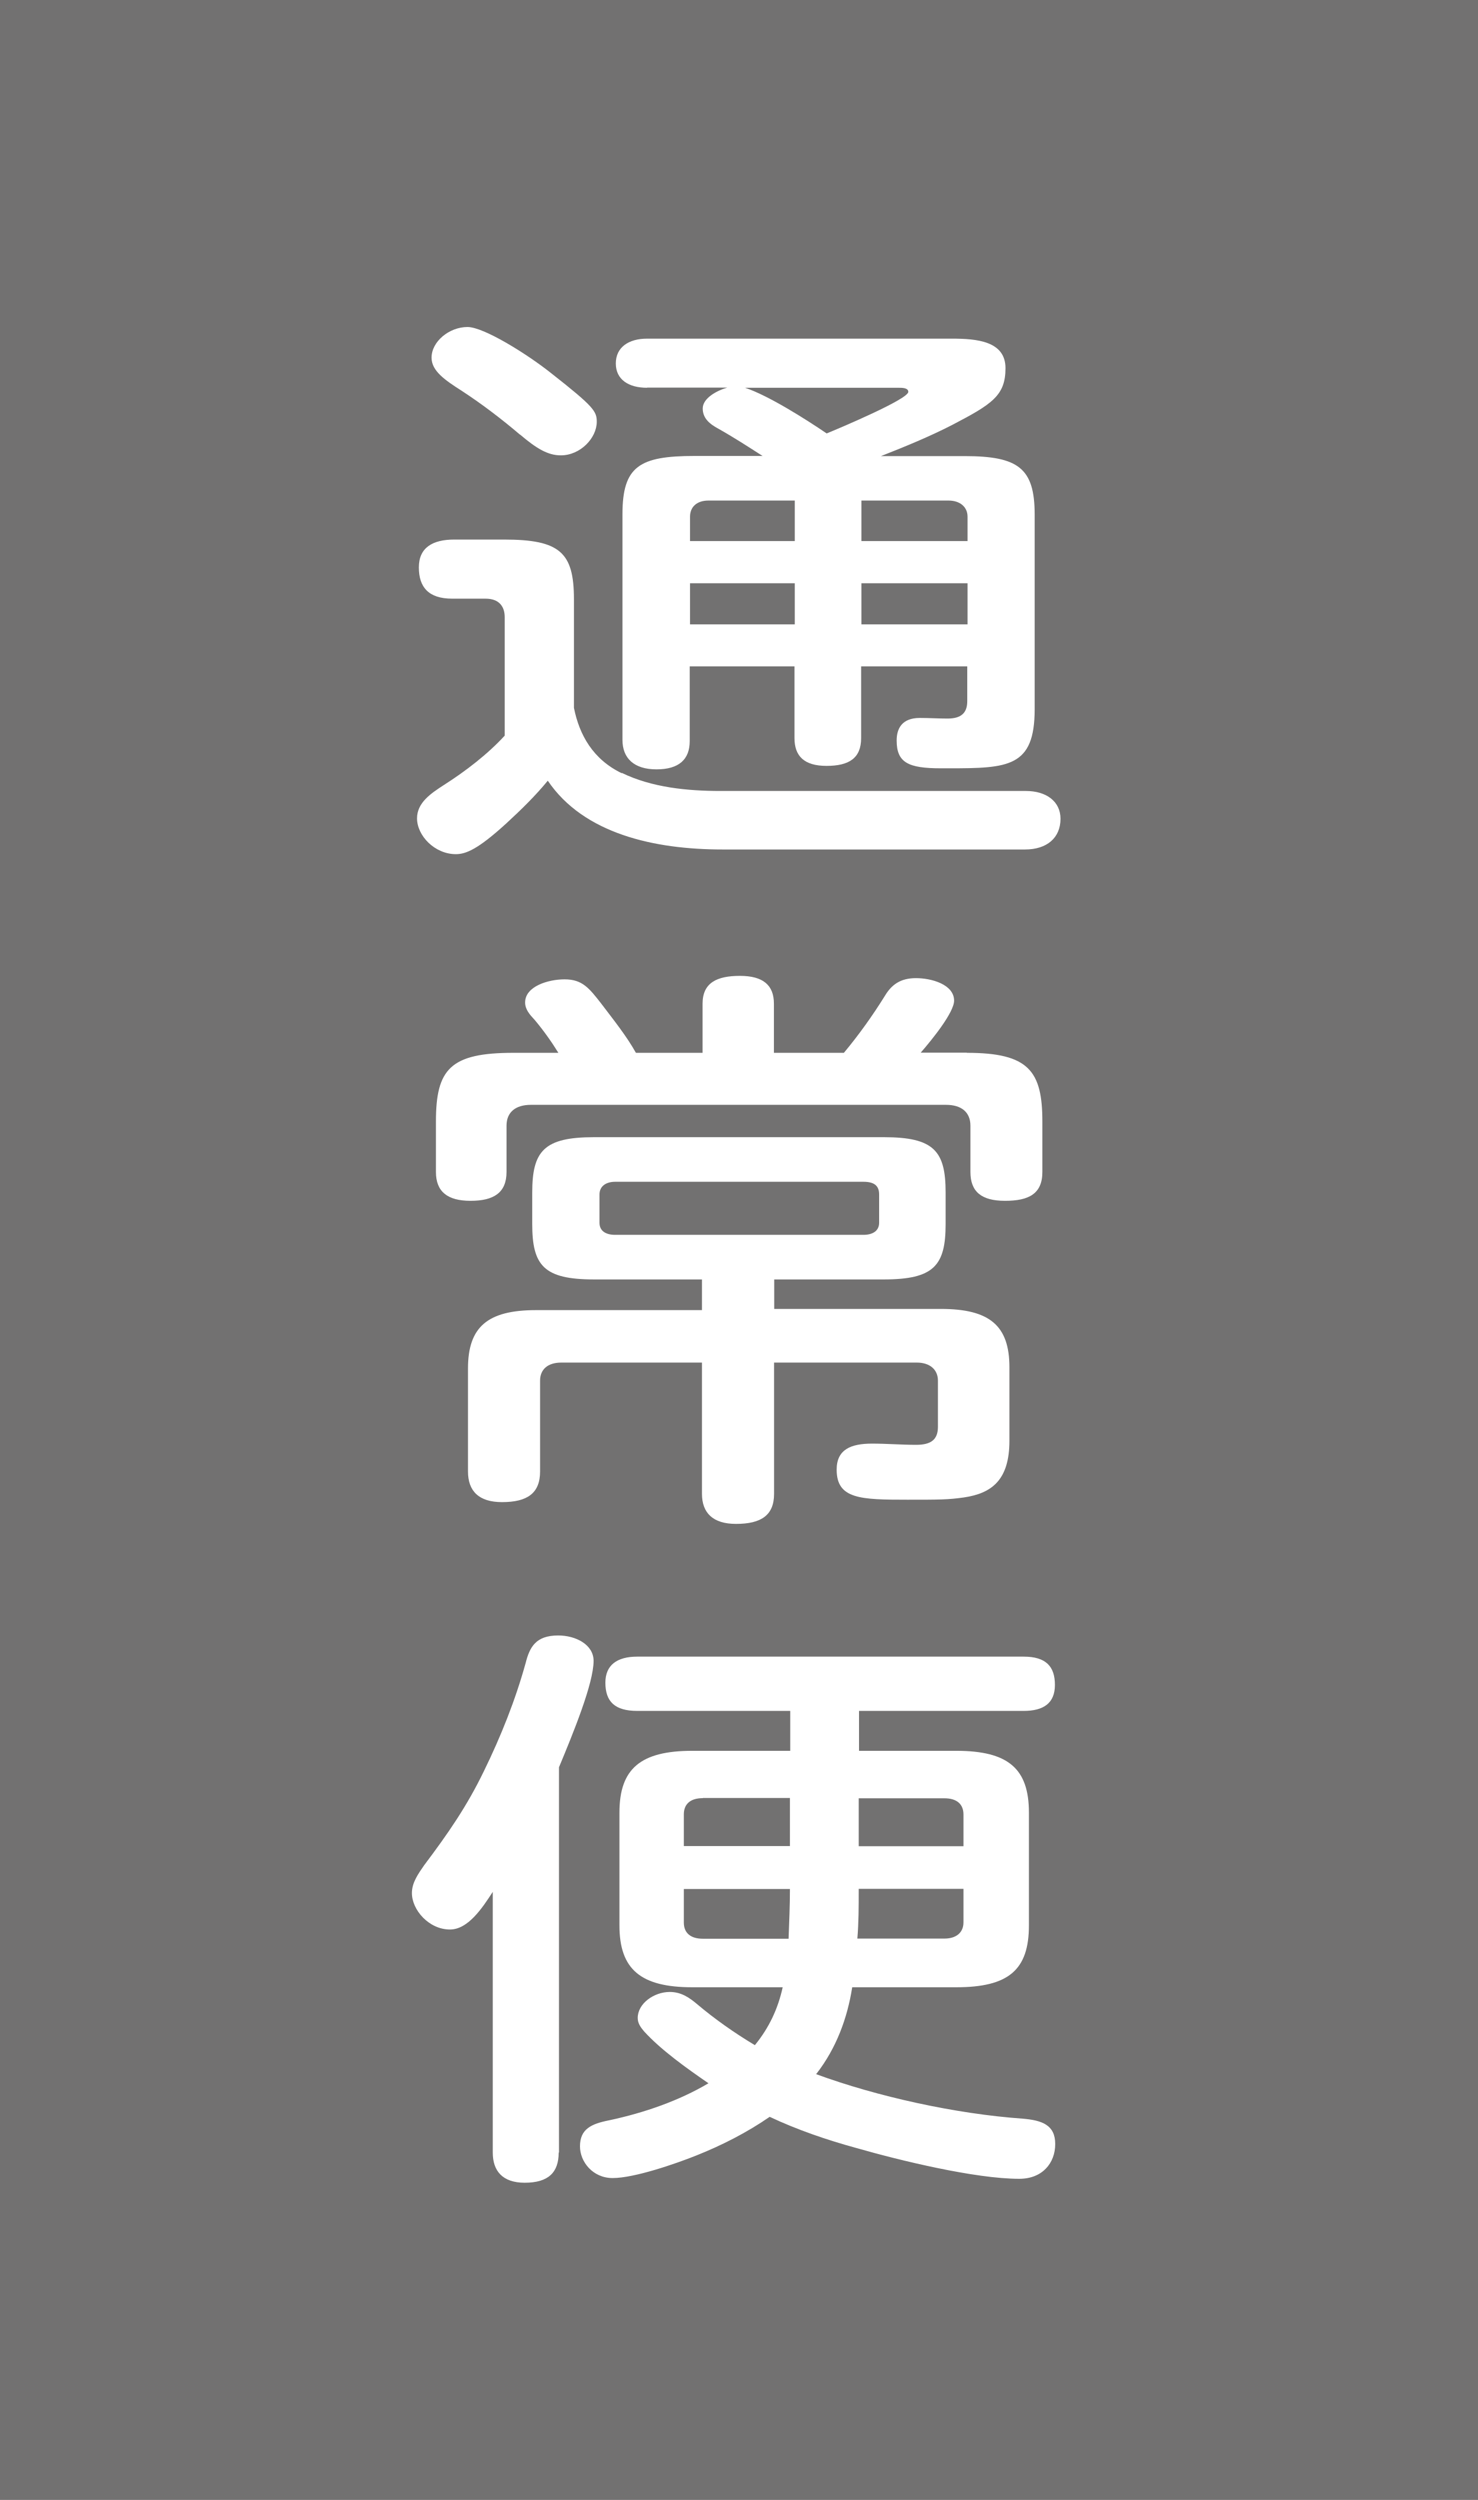 <?xml version="1.0" encoding="UTF-8"?>
<svg id="_レイヤー_2" data-name="レイヤー 2" xmlns="http://www.w3.org/2000/svg" viewBox="0 0 97.78 165.36">
  <defs>
    <style>
      .cls-1 {
        fill: #727171;
      }

      .cls-2 {
        fill: #fff;
      }
    </style>
  </defs>
  <g id="_もじ" data-name="もじ">
    <g>
      <rect class="cls-1" width="97.78" height="165.36"/>
      <g>
        <path class="cls-2" d="M41.15,51.13c1.98.96,4.32,1.19,6.52,1.19h20.2c1.35,0,2.29.69,2.29,1.84,0,1.26-.9,2.03-2.34,2.03h-20.02c-4.5,0-9.18-1.03-11.56-4.55-.81.99-1.75,1.91-2.75,2.83-1.84,1.68-2.65,2.03-3.33,2.03-1.4,0-2.57-1.22-2.57-2.37,0-1.03.9-1.64,1.8-2.22,1.44-.92,2.88-2.03,4-3.25v-7.84c0-.69-.36-1.22-1.26-1.22h-2.21c-1.58,0-2.21-.77-2.21-2.07s.9-1.84,2.34-1.84h3.29c3.69,0,4.63.84,4.63,3.94v7.19c.36,1.8,1.26,3.4,3.15,4.32ZM34.4,28.75c-1.21-1.03-2.52-2.03-3.87-2.91-1.08-.69-1.98-1.3-1.98-2.18,0-1.07,1.17-2.03,2.38-2.03,1.08,0,3.96,1.8,5.54,3.06,2.83,2.22,3.01,2.52,3.01,3.21,0,1.07-1.08,2.22-2.38,2.22-.86,0-1.62-.46-2.7-1.38ZM42.81,25.65c-1.22,0-2.07-.54-2.07-1.61s.85-1.64,2.07-1.64h20.16c1.62,0,3.55.15,3.55,1.95s-.86,2.37-3.51,3.75c-1.49.77-3.15,1.45-4.73,2.07h5.54c3.55,0,4.63.8,4.63,3.86v12.89c0,3.83-1.75,3.9-5.67,3.9h-.54c-2.16,0-2.92-.38-2.92-1.84,0-.8.36-1.49,1.53-1.49.63,0,1.21.04,1.84.04.95,0,1.3-.42,1.3-1.15v-2.3h-7.02v4.74c0,1.34-.81,1.84-2.29,1.84s-2.12-.65-2.12-1.84v-4.74h-6.93v4.94c0,1.22-.72,1.87-2.2,1.87s-2.25-.73-2.25-1.95v-14.92c0-3.18,1.12-3.86,4.77-3.86h4.5c-.95-.61-1.89-1.22-2.92-1.8-.58-.31-1.04-.69-1.04-1.34,0-.69.95-1.19,1.62-1.38h-5.31ZM52.58,33.11h-5.71c-.77,0-1.22.42-1.22,1.07v1.61h6.93v-2.68ZM45.65,38.58v2.72h6.93v-2.72h-6.93ZM60.09,25.92c0-.27-.41-.27-.63-.27h-10.17c1.53.5,4.05,2.1,5.4,3.02.76-.31,5.4-2.26,5.4-2.75ZM64.01,35.79v-1.61c0-.65-.5-1.07-1.26-1.07h-5.76v2.68h7.02ZM56.99,38.58v2.72h7.02v-2.72h-7.02Z"/>
        <path class="cls-2" d="M63.96,69.64c4.09,0,5,1.19,5,4.55v3.33c0,1.45-.9,1.91-2.47,1.91s-2.29-.61-2.29-1.91v-3.06c0-.88-.58-1.38-1.62-1.38h-27.45c-1.04,0-1.62.5-1.62,1.38v3.06c0,1.38-.85,1.91-2.38,1.91s-2.29-.61-2.29-1.91v-3.33c0-3.48.95-4.55,5.13-4.55h2.97c-.45-.73-.99-1.49-1.57-2.18-.32-.34-.63-.69-.63-1.15,0-1.07,1.53-1.53,2.61-1.53,1.17,0,1.62.57,2.43,1.61.81,1.07,1.67,2.14,2.29,3.25h4.41v-3.25c0-1.38.94-1.84,2.47-1.84s2.25.61,2.25,1.84v3.25h4.63c.99-1.19,1.89-2.45,2.7-3.75.45-.76,1.04-1.19,2.07-1.19s2.52.42,2.52,1.49c0,.77-1.44,2.56-2.21,3.44h3.06ZM39.3,84.63c-3.33,0-4.09-.92-4.09-3.67v-2.07c0-2.75.77-3.67,4.09-3.67h19.17c3.33,0,4.09.92,4.09,3.67v2.07c0,2.75-.77,3.67-4.09,3.67h-7.25v1.95h11.02c3.24,0,4.54,1.11,4.54,3.86v4.86c0,2.6-1.17,3.48-3.01,3.75-1.04.15-1.62.15-3.74.15-3.1,0-4.68-.04-4.68-1.99,0-1.34.95-1.72,2.34-1.72.99,0,1.94.08,2.92.08s1.44-.34,1.44-1.19v-3.06c0-.73-.54-1.19-1.39-1.19h-9.45v8.68c0,1.42-.85,1.99-2.52,1.99-1.53,0-2.25-.73-2.25-1.99v-8.68h-9.31c-.9,0-1.4.46-1.4,1.19v6.01c0,1.45-.85,2.03-2.52,2.03-1.53,0-2.25-.73-2.25-2.03v-6.81c0-2.75,1.3-3.86,4.5-3.86h10.98v-2.03h-7.16ZM40.7,78.17c-.63,0-1.04.31-1.04.84v1.87c0,.54.41.8,1.04.8h16.42c.63,0,1.04-.27,1.04-.8v-1.87c0-.57-.31-.84-1.04-.84h-16.42Z"/>
        <path class="cls-2" d="M36.96,142.39c0,1.3-.67,1.99-2.25,1.99-1.48,0-2.11-.8-2.11-1.99v-17.25c-.67,1.03-1.62,2.49-2.83,2.49-1.4,0-2.52-1.3-2.52-2.41,0-.69.41-1.26.81-1.84,1.58-2.1,2.83-3.9,3.96-6.24,1.12-2.29,2.07-4.67,2.75-7.12.27-1.07.67-1.84,2.16-1.84,1.17,0,2.34.61,2.34,1.68,0,1.49-1.35,4.78-2.29,7.04v25.48ZM53.97,137.19c4.05,1.49,9.27,2.64,13.68,2.95,1.3.11,2.16.42,2.16,1.68s-.85,2.3-2.38,2.3c-2.92,0-7.92-1.22-10.75-2.03-1.98-.54-3.96-1.22-5.76-2.07-1.49,1.03-3.15,1.88-4.86,2.56-1.35.54-4.09,1.49-5.53,1.49-1.31,0-2.16-1.07-2.16-2.1,0-1.15.76-1.49,1.93-1.72,2.34-.5,4.63-1.3,6.57-2.45-1.44-.99-3.11-2.18-4.23-3.4-.27-.31-.45-.57-.45-.92,0-.96,1.08-1.72,2.12-1.72.76,0,1.3.38,1.8.8,1.17.99,2.48,1.91,3.83,2.72.94-1.15,1.53-2.41,1.84-3.83h-5.98c-3.42,0-4.82-1.19-4.82-4.09v-7.46c0-2.91,1.4-4.09,4.82-4.09h6.48v-2.64h-10.12c-1.48,0-2.11-.61-2.11-1.87,0-1.15.76-1.72,2.11-1.72h25.56c1.48,0,2.07.65,2.07,1.87s-.76,1.72-2.07,1.72h-10.89v2.64h6.43c3.46,0,4.81,1.19,4.81,4.09v7.46c0,2.95-1.35,4.09-4.81,4.09h-6.88c-.32,2.03-1.04,4.02-2.38,5.74ZM46.5,118.94c-.81,0-1.26.38-1.26,1.07v2.1h7.02v-3.18h-5.76ZM45.24,124.95v2.22c0,.69.45,1.07,1.26,1.07h5.67c.04-1.11.09-2.18.09-3.29h-7.02ZM56.81,125.06c0,1.07,0,2.1-.09,3.17h5.76c.76,0,1.26-.38,1.26-1.07v-2.22h-6.93v.12ZM56.81,122.12h6.93v-2.1c0-.69-.45-1.07-1.26-1.07h-5.67v3.18Z"/>
      </g>
    </g>
  </g>
</svg>